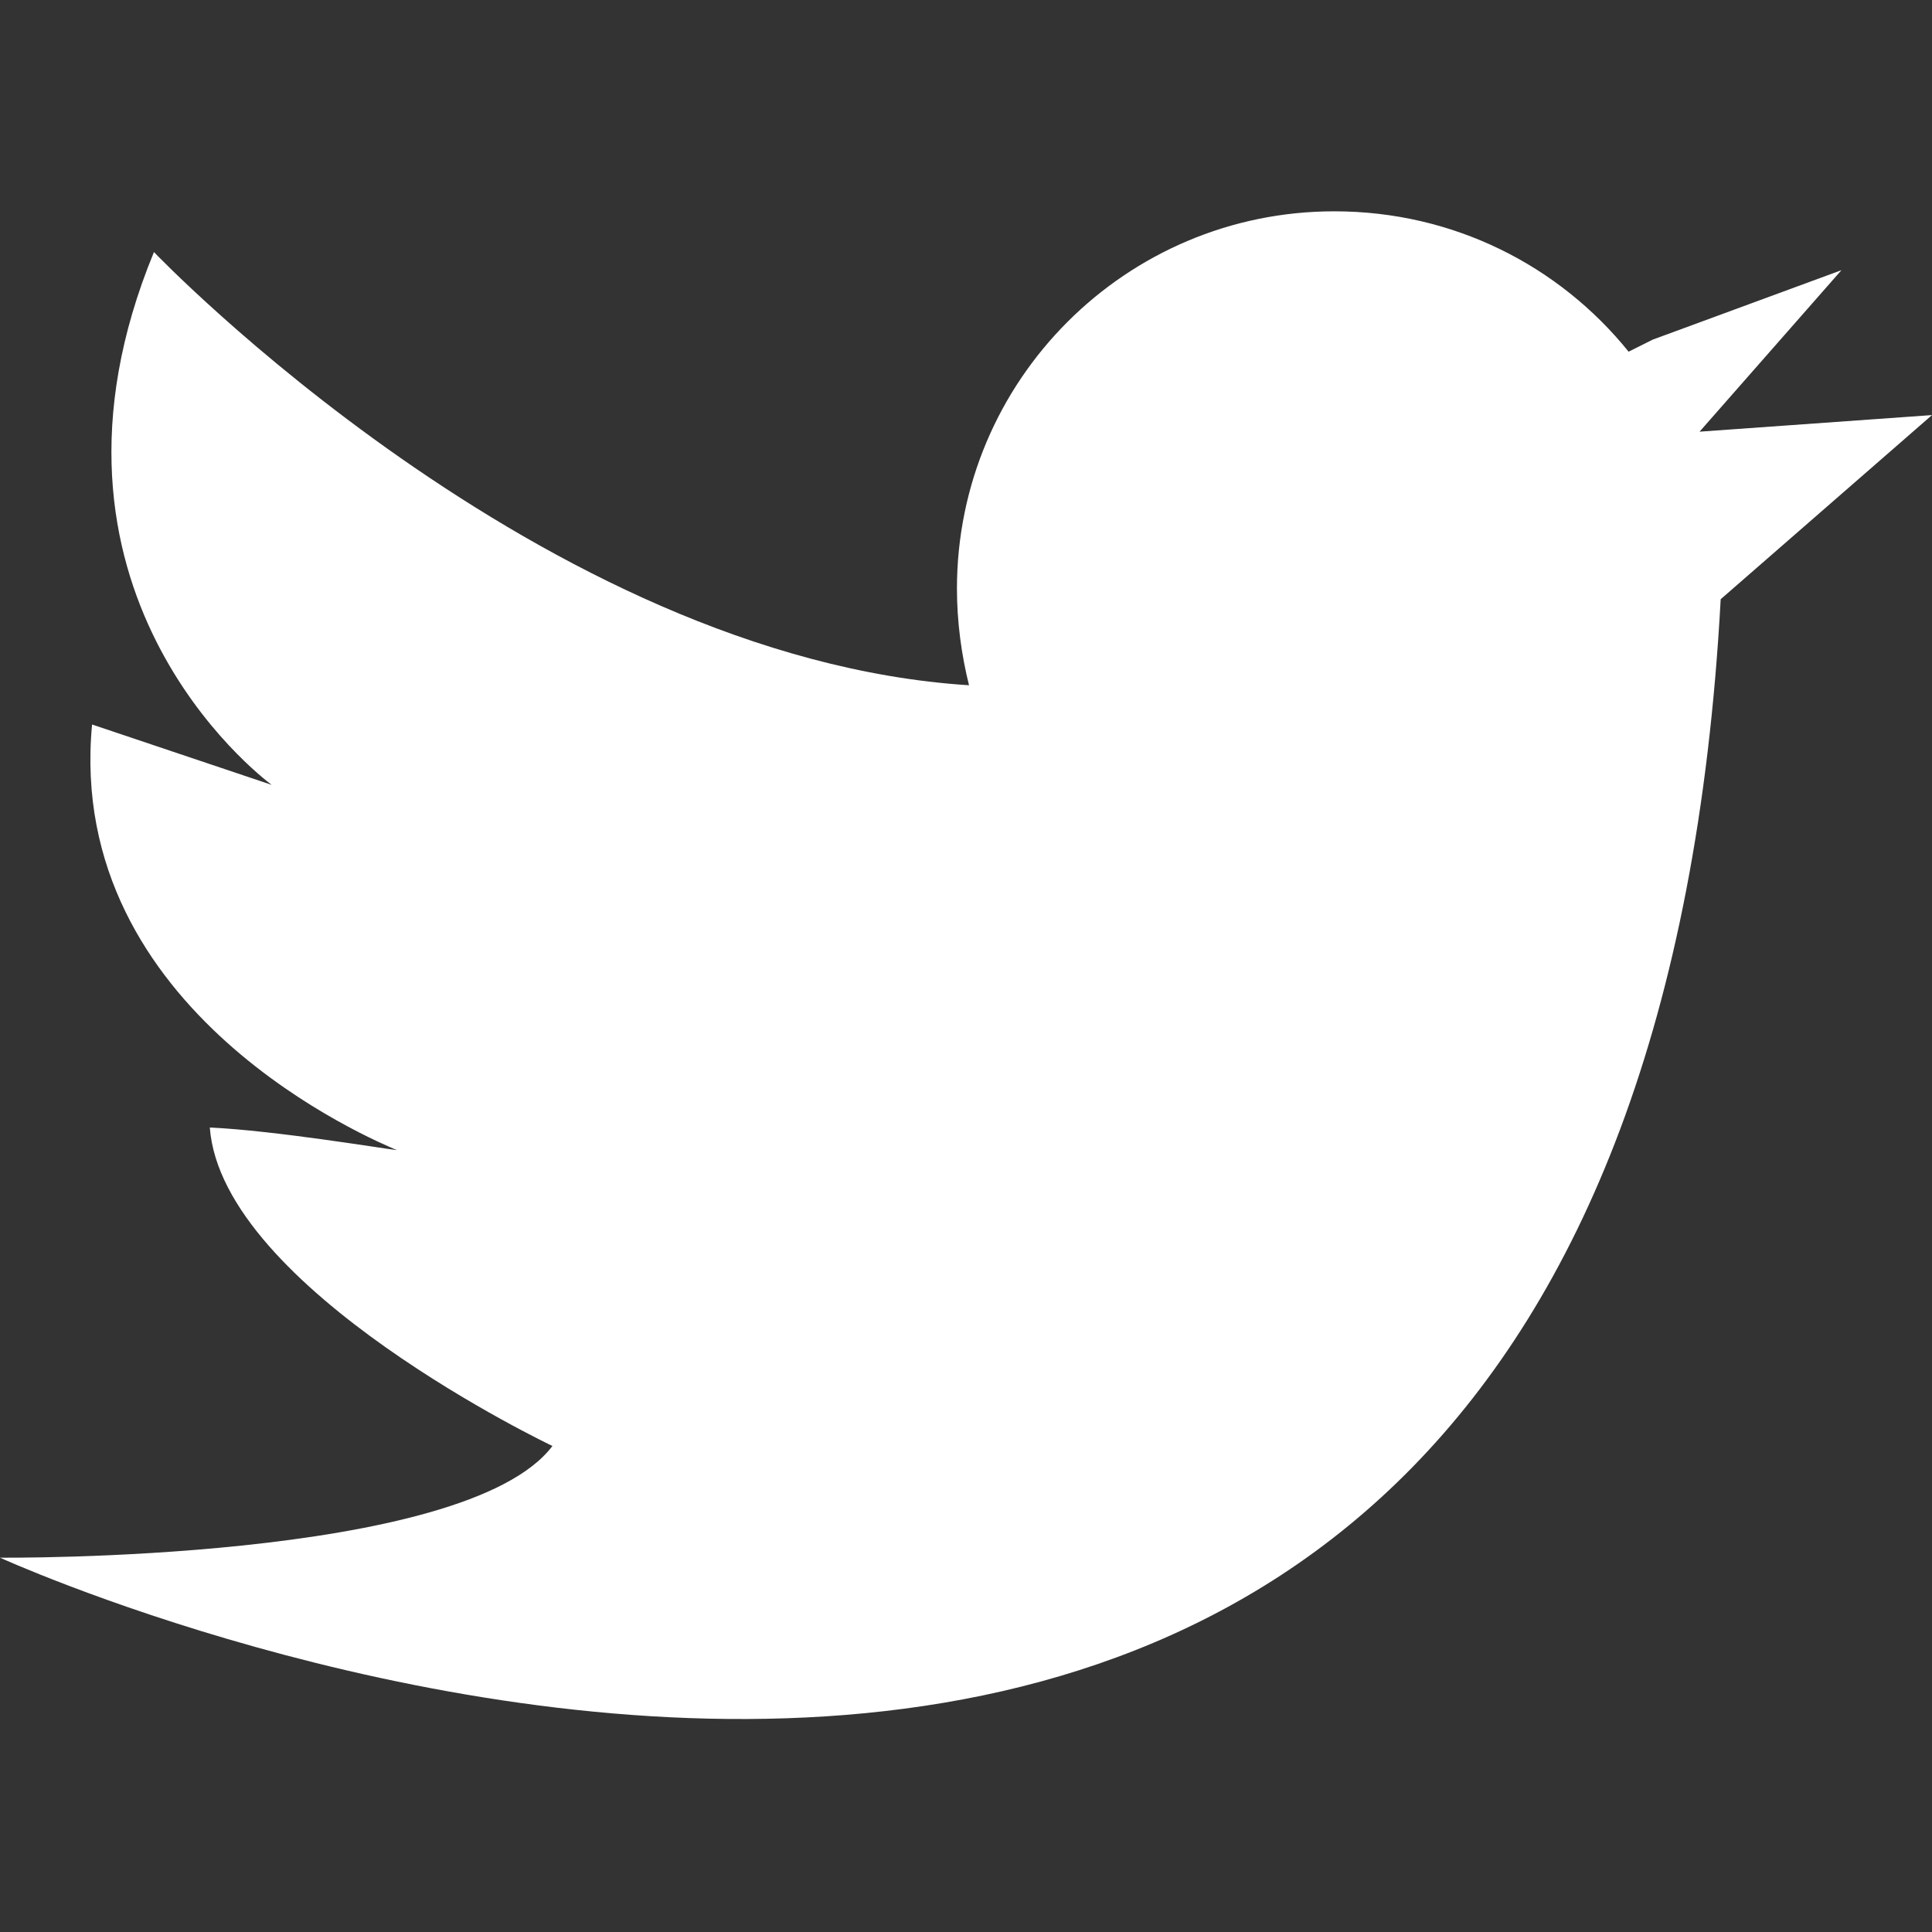 <?xml version="1.0" encoding="utf-8"?>
<!-- Generator: Adobe Illustrator 19.0.1, SVG Export Plug-In . SVG Version: 6.00 Build 0)  -->
<svg version="1.1" id="digital_x5F_marketing" xmlns="http://www.w3.org/2000/svg" xmlns:xlink="http://www.w3.org/1999/xlink"
	 x="0px" y="0px" viewBox="0 0 128 128" style="enable-background:new 0 0 128 128;" xml:space="preserve">
<rect x="0" y="0" width="128" height="128" fill="#333333" stroke="none"/>
<style type="text/css">
	.st0{display:none;fill:#FFFFFF;}
	.st1{fill:#FFFFFF;}
</style>
<g id="row3">
	<path id="icon:5_2_" class="st0" d="M128,64.4v-0.9c0-4.2-3.4-7.7-7.7-7.7h-8.8c-1.2-7.3-4.1-14-8.2-19.8l6.2-6.2c3-3,3-7.9,0-10.9
		l-0.6-0.6c-3-3-7.9-3-10.9,0l-6.2,6.2c-5.8-4.1-12.5-7-19.8-8.2V7.7c0-4.2-3.4-7.7-7.7-7.7h-0.9c-4.2,0-7.7,3.4-7.7,7.7v8.8
		c-7.3,1.2-14,4.1-19.8,8.2l-6.2-6.2c-3-3-7.9-3-10.9,0l-0.6,0.6c-3,3-3,7.9,0,10.9l6.2,6.2c-4.1,5.8-7,12.5-8.2,19.8H7.7
		c-4.2,0-7.7,3.4-7.7,7.7v0.9c0,4.2,3.4,7.7,7.7,7.7h8.8c1.2,7.3,4.1,14,8.2,19.8l-6.2,6.2c-3,3-3,7.9,0,10.9l0.6,0.6
		c3,3,7.9,3,10.9,0l6.2-6.2c5.8,4.1,12.5,7,19.8,8.2v8.8c0,4.2,3.4,7.7,7.7,7.7h0.9c4.2,0,7.7-3.4,7.7-7.7v-8.8
		c7.3-1.2,14-4.1,19.8-8.2l6.2,6.2c3,3,7.9,3,10.9,0l0.6-0.6c3-3,3-7.9,0-10.9l-6.2-6.2c4.1-5.8,7-12.5,8.2-19.8h8.8
		C124.6,72.1,128,68.7,128,64.4z M64,96.6C46,96.6,31.4,82,31.4,64C31.4,46,46,31.4,64,31.4S96.6,46,96.6,64
		C96.6,82,82,96.6,64,96.6z"/>
	<path id="icon:4_1_" class="st0" d="M91.2,80.2l-2,2.4l-11.7-10c13-17.9,10.2-43.1-6.8-57.7C52.8-0.5,25.7,1.6,10.3,19.6
		c-7.4,8.7-11,19.8-10.1,31.2C1,62.2,6.3,72.5,15,80c8,6.9,18,10.3,27.8,10.3c10,0,20.1-3.5,28-10.4l11.9,10.2l-2,2.3l34,29.1
		c3.4,2.9,8.4,2.5,11.3-0.9l0,0c2.9-3.4,2.5-8.4-0.9-11.3L91.2,80.2z M42.8,77.9c-7,0-14.1-2.4-19.8-7.3
		c-6.2-5.3-9.9-12.7-10.6-20.8c-0.6-8.1,2-16,7.2-22.2C25,21.4,32.3,17.6,40.5,17c0.8-0.1,1.6-0.1,2.4-0.1c7.3,0,14.2,2.5,19.8,7.3
		c6.2,5.3,9.9,12.7,10.6,20.8c0.6,8.1-2,16-7.2,22.2C60,74.3,51.5,77.9,42.8,77.9z"/>
	<path id="icon:3_2_" class="st0" d="M54.2,9.8C54.2,4.4,58.6,0,64,0s9.8,4.4,9.8,9.8s-4.4,9.8-9.8,9.8S54.2,15.3,54.2,9.8z M64,128
		c5.4,0,9.8-4.4,9.8-9.8s-4.4-9.8-9.8-9.8s-9.8,4.4-9.8,9.8S58.6,128,64,128z M106.8,29.4c4.8-2.6,10.8-0.9,13.4,3.9
		c2.6,4.8,0.9,10.8-3.9,13.4c-4.8,2.6-10.8,0.9-13.4-3.9C100.3,38,102,32,106.8,29.4z M7.8,94.7c2.6,4.8,8.6,6.5,13.4,3.9
		s6.5-8.6,3.9-13.4s-8.6-6.5-13.4-3.9C7,83.9,5.2,89.9,7.8,94.7z M115.7,82.9c4.7,2.7,6.3,8.8,3.5,13.5s-8.8,6.3-13.5,3.5
		c-4.7-2.7-6.3-8.8-3.5-13.5C105,81.7,111,80.1,115.7,82.9z M8.8,31.7C6,36.4,7.6,42.4,12.3,45.1s10.7,1.2,13.5-3.5
		s1.2-10.7-3.5-13.5S11.5,27,8.8,31.7z M85.7,65c0-3-0.6-5.8-1.7-8.4l15.8-8.9l-1.9-3.4l-15.7,8.8c-3.5-5.4-9.4-9.1-16.1-9.6V23.6
		H62v19.8C55.3,44,49.5,47.7,45.9,53l-15.7-8.9l-1.9,3.4L44,56.5c-1.1,2.6-1.7,5.5-1.7,8.5c0,3.3,0.7,6.4,2,9.2l-16.1,9.1l1.9,3.4
		l16.2-9.1c3.6,5,9.2,8.4,15.6,8.9v18.3H66V86.5c6.4-0.6,12-3.9,15.6-8.9l16.2,9.1l1.9-3.4l-16.1-9.1C84.9,71.4,85.7,68.3,85.7,65z"
		/>
	<path id="icon:2_2_" class="st0" d="M19.9,116H0V68.7h19.9V116z M55.9,11.8H36v104.5h19.9V11.8z M92,28.6H72.1v87.1H92V28.6z
		 M128,11.8h-19.9v104.5H128V11.8z"/>
	<path id="icon:1_2_" class="st0" d="M72.5,115.5H7.7c0-12.4,9.2-22.8,21.1-24.7c-5.3-3.6-8.7-9.7-8.7-16.5c0-11.1,9-20.1,20.1-20.1
		c11.1,0,20.1,9,20.1,20.1c0,6.9-3.4,12.9-8.7,16.5c3,0.5,5.9,1.5,8.4,3C67.4,98,72.5,106.2,72.5,115.5z M103.9,85.2
		c6-4.1,10-11.1,10-18.9c0-12.7-10.3-22.9-22.9-22.9C78.2,43.3,68,53.6,68,66.2c0,7.9,4,14.8,10,18.9c-5.3,0.8-10.1,3.2-14.1,6.6
		c7.6,4.3,12.7,12.5,12.7,21.7H128C128,99.3,117.5,87.4,103.9,85.2z M25.1,27.6v-15H15v15H0v10h15v15h10v-15h15v-10H25.1z"/>
</g>
<g id="row2">
	<path id="icon:5_1_" class="st0" d="M29,97.5c-6-6-15.9-6-21.9,0c-6.1,6-6.1,15.9,0,21.9c6,6,15.9,6,21.9,0
		C35.1,113.3,35.1,103.5,29,97.5z M29,97.5c-6-6-15.9-6-21.9,0c-6.1,6-6.1,15.9,0,21.9c6,6,15.9,6,21.9,0
		C35.1,113.3,35.1,103.5,29,97.5z M62.5,64C46,47.5,22.5,42.1,1.5,47.9v20.6c15.7-6.5,34.5-3.4,47.2,9.3c13.6,13.5,16.2,33.9,8,50.1
		h21.1C84.9,106.3,79.8,81.3,62.5,64z M29,97.5c-6-6-15.9-6-21.9,0c-6.1,6-6.1,15.9,0,21.9c6,6,15.9,6,21.9,0
		C35.1,113.3,35.1,103.5,29,97.5z M29,97.5c-6-6-15.9-6-21.9,0c-6.1,6-6.1,15.9,0,21.9c6,6,15.9,6,21.9,0
		C35.1,113.3,35.1,103.5,29,97.5z M62.5,64C46,47.5,22.5,42.1,1.5,47.9v20.6c15.7-6.5,34.5-3.4,47.2,9.3c13.6,13.5,16.2,33.9,8,50.1
		h21.1C84.9,106.3,79.8,81.3,62.5,64z M94.8,31.7C69.4,6.4,34.5-3.8,1.5,1.3v19.9C29.4,15.8,59.4,24,81,45.6
		c22.4,22.4,30.3,53.7,23.9,82.4h20C130.9,94.2,121,57.9,94.8,31.7z M29,97.5c-6-6-15.9-6-21.9,0c-6.1,6-6.1,15.9,0,21.9
		c6,6,15.9,6,21.9,0C35.1,113.3,35.1,103.5,29,97.5z M62.5,64C46,47.5,22.5,42.1,1.5,47.9v20.6c15.7-6.5,34.5-3.4,47.2,9.3
		c13.6,13.5,16.2,33.9,8,50.1h21.1C84.9,106.3,79.8,81.3,62.5,64z"/>
	<path id="icon:4" class="st0" d="M74,35.3v12.5h21.6v23.6H74c0,26.4,0,56.6,0,56.6H50.3c0,0,0-27.5,0-56.6H30.4V47.8h19.9V30.6
		c0-36.2,47.3-30.3,47.3-30.3v22C97.6,22.4,74,19.5,74,35.3z"/>
	<path id="icon:3_1_" class="st1" d="M128,27.5l-14,12.2C107.9,152.4,0,103.2,0,103.2s30.8,0.3,36.6-7.4c0,0-21.9-10.4-22.7-21.1
		c4.3,0.2,11.5,1.4,12.4,1.5c-1.4-0.6-22-9.1-20.2-28.2l11.9,4c-0.8-0.6-17-13-7.8-35.3c0,0,25.7,26.9,54,28.7
		c-0.5-2-0.8-4.2-0.8-6.4c0-13.8,11.2-25,25-25c7.9,0,14.9,3.6,19.5,9.3l1.6-0.8l12.5-4.6l-9.4,10.7L128,27.5z"/>
	<path id="icon:2_1_" class="st0" d="M0,17.5l0,93.1c0,3.9,3.1,7,7,7h114c3.9,0,7-3.1,7-7V17.5c0-3.8-3.1-7-7-7H7
		C3.1,10.5,0,13.6,0,17.5z M125.3,66c0,2.6-2.1,4.7-4.7,4.7c-2.6,0-4.7-2.1-4.7-4.7s2.1-4.7,4.7-4.7C123.2,61.4,125.3,63.5,125.3,66
		z M112.5,23.3v81.5H12.5V23.3H112.5z M29.9,35.8c3.9,0,7,3.1,7,7c0,1.7-0.6,3.2-1.6,4.4l11.7,19.1c0.5-0.1,1-0.2,1.5-0.2
		c1.9,0,3.6,0.7,4.8,2l16.2-8.1c0-0.3-0.1-0.6-0.1-0.9c0-3.9,3.1-7,7-7c3.9,0,7,3.1,7,7c0,1.6-0.5,3-1.4,4.2l11.3,17
		c0.6-0.2,1.1-0.2,1.7-0.2c3.9,0,7,3.1,7,7c0,3.9-3.1,7-7,7c-3.9,0-7-3.1-7-7c0-1.6,0.5-3,1.4-4.2l-11.3-17C77.6,66,77.1,66,76.5,66
		c-1.9,0-3.6-0.7-4.8-2l-16.2,8.1c0,0.3,0.1,0.6,0.1,0.9c0,3.9-3.1,7-7,7c-3.9,0-7-3.1-7-7c0-1.7,0.6-3.2,1.6-4.4L31.4,49.6
		c-0.5,0.1-1,0.2-1.5,0.2c-3.9,0-7-3.1-7-7S26,35.8,29.9,35.8z"/>
	<path id="icon:1_1_" class="st0" d="M64,67.4L4.2,20.5h119.7L64,67.4z M128,104.3V23.8L64,73.9L0,23.8v79.1l27.7-37.2l4.1,3.1
		L2.9,107.5h121L95.1,68.7l4.1-3.1L128,104.3z"/>
</g>
<g id="row1">
	<path id="icon:5" class="st0" d="M91.5,38.6l16.3,32.7H28.4V128h-8.3V4.1C20.1,1.9,22,0,24.3,0h0c2.3,0,4.1,1.9,4.1,4.1v1.8h79.5
		L91.5,38.6z"/>
	<path id="icon4" class="st0" d="M128,113.6H0V14.4h128V113.6z M4.7,92.6h118.7V19.1H4.7V92.6z M76.7,50.3L54.4,35.4v29.7L76.7,50.3
		z M52.3,90.2c-3.6,0-6.5-2.6-7.1-6H8.7v-2.3h36.5c0.6-3.4,3.5-6,7.1-6c3.6,0,6.5,2.6,7.1,6h59.9v2.3H59.4
		C58.8,87.6,55.9,90.2,52.3,90.2z M52.3,78.2c-2.7,0-4.9,2.2-4.9,4.9c0,2.7,2.2,4.9,4.9,4.9s4.9-2.2,4.9-4.9
		C57.2,80.4,55,78.2,52.3,78.2z"/>
	<path id="icon:3" class="st0" d="M105.3,35.8v58.4c0,2.3-1.9,4.1-4.1,4.1H36L18.4,119V98.4H4.1c-2.3,0-4.1-1.9-4.1-4.1V35.8
		c0-2.3,1.9-4.1,4.1-4.1h97C103.4,31.7,105.3,33.6,105.3,35.8z M123.9,9h-97c-2.3,0-4.1,1.9-4.1,4.1v14.5h82.6
		c2.3,0,4.1,1.9,4.1,4.1v43.9h14.5c2.3,0,4.1-1.9,4.1-4.1V13.1C128,10.8,126.1,9,123.9,9z"/>
	<path id="icon:2" class="st0" d="M128,57.9c0-6-4.9-10.8-10.8-10.8h-41c0-2.9,0-8.3,0.1-15.4C76.4,27,76,15.4,69.8,9
		C67.2,6.3,63.9,5,60.1,5c0,0,0,0,0,0c-5.9,0-6.7,7.4-7.6,15.2c-0.6,5.3-1.3,11.3-3.3,15.6C45.6,43.5,36,46.4,33.8,47v-3.5H0V123
		h33.8v-6h64.1c6,0,10.8-4.9,10.8-10.8c0-1.4-0.3-3.1-1.4-4.7c3.6-1.8,6.2-5.5,6.2-9.8c0-2.3-0.7-4.4-2-6.2
		c5.2-0.8,9.2-5.3,9.2-10.7c0-2.3-0.7-4.4-2-6.2C124,67.8,128,63.3,128,57.9z M20.9,113.1c-4,0-7.2-3.2-7.2-7.2c0-4,3.2-7.2,7.2-7.2
		s7.2,3.2,7.2,7.2C28.1,109.9,24.9,113.1,20.9,113.1z M117.2,63.9h-14.5v4.8h7.2c3.3,0,6,2.7,6,6s-2.7,6-6,6h-7.2v4.8
		c3.3,0,6,2.7,6,6s-2.7,6-6,6h-4.8v4.8c6,0,6,2.5,6,3.6c0,3.3-2.7,6-6,6H36.2V51.3c4.1-1.2,13.4-4.9,17.4-13.4
		c2.4-5.1,3.1-11.5,3.7-17.2c0.2-2,0.5-4.8,1-7c0.5-2.2,1-3.9,1.8-3.9c2.5,0,4.6,0.8,6.3,2.6c3.4,3.5,5.3,10.6,5.1,19.1
		c-0.3,10.9-0.1,18-0.1,18l0.1,2.3h45.7c3.3,0,6,2.7,6,6S120.5,63.9,117.2,63.9z"/>
	<path id="icon:1" class="st0" d="M116.2,3v3.2L64,30.1H8.6v3.4C3.7,35,0,42.4,0,51.3C0,60.2,3.7,67.5,8.6,69v3.4H18l9.5,51.2
		L52,125V72.5h12l52.2,23.8v3.2h6.6c2.9,0,5.3-2.4,5.3-5.3v-86c0-2.9-2.4-5.3-5.3-5.3H116.2z M64,66.7V35.9L116.2,12v78.5L64,66.7z"
		/>
</g>
</svg>
